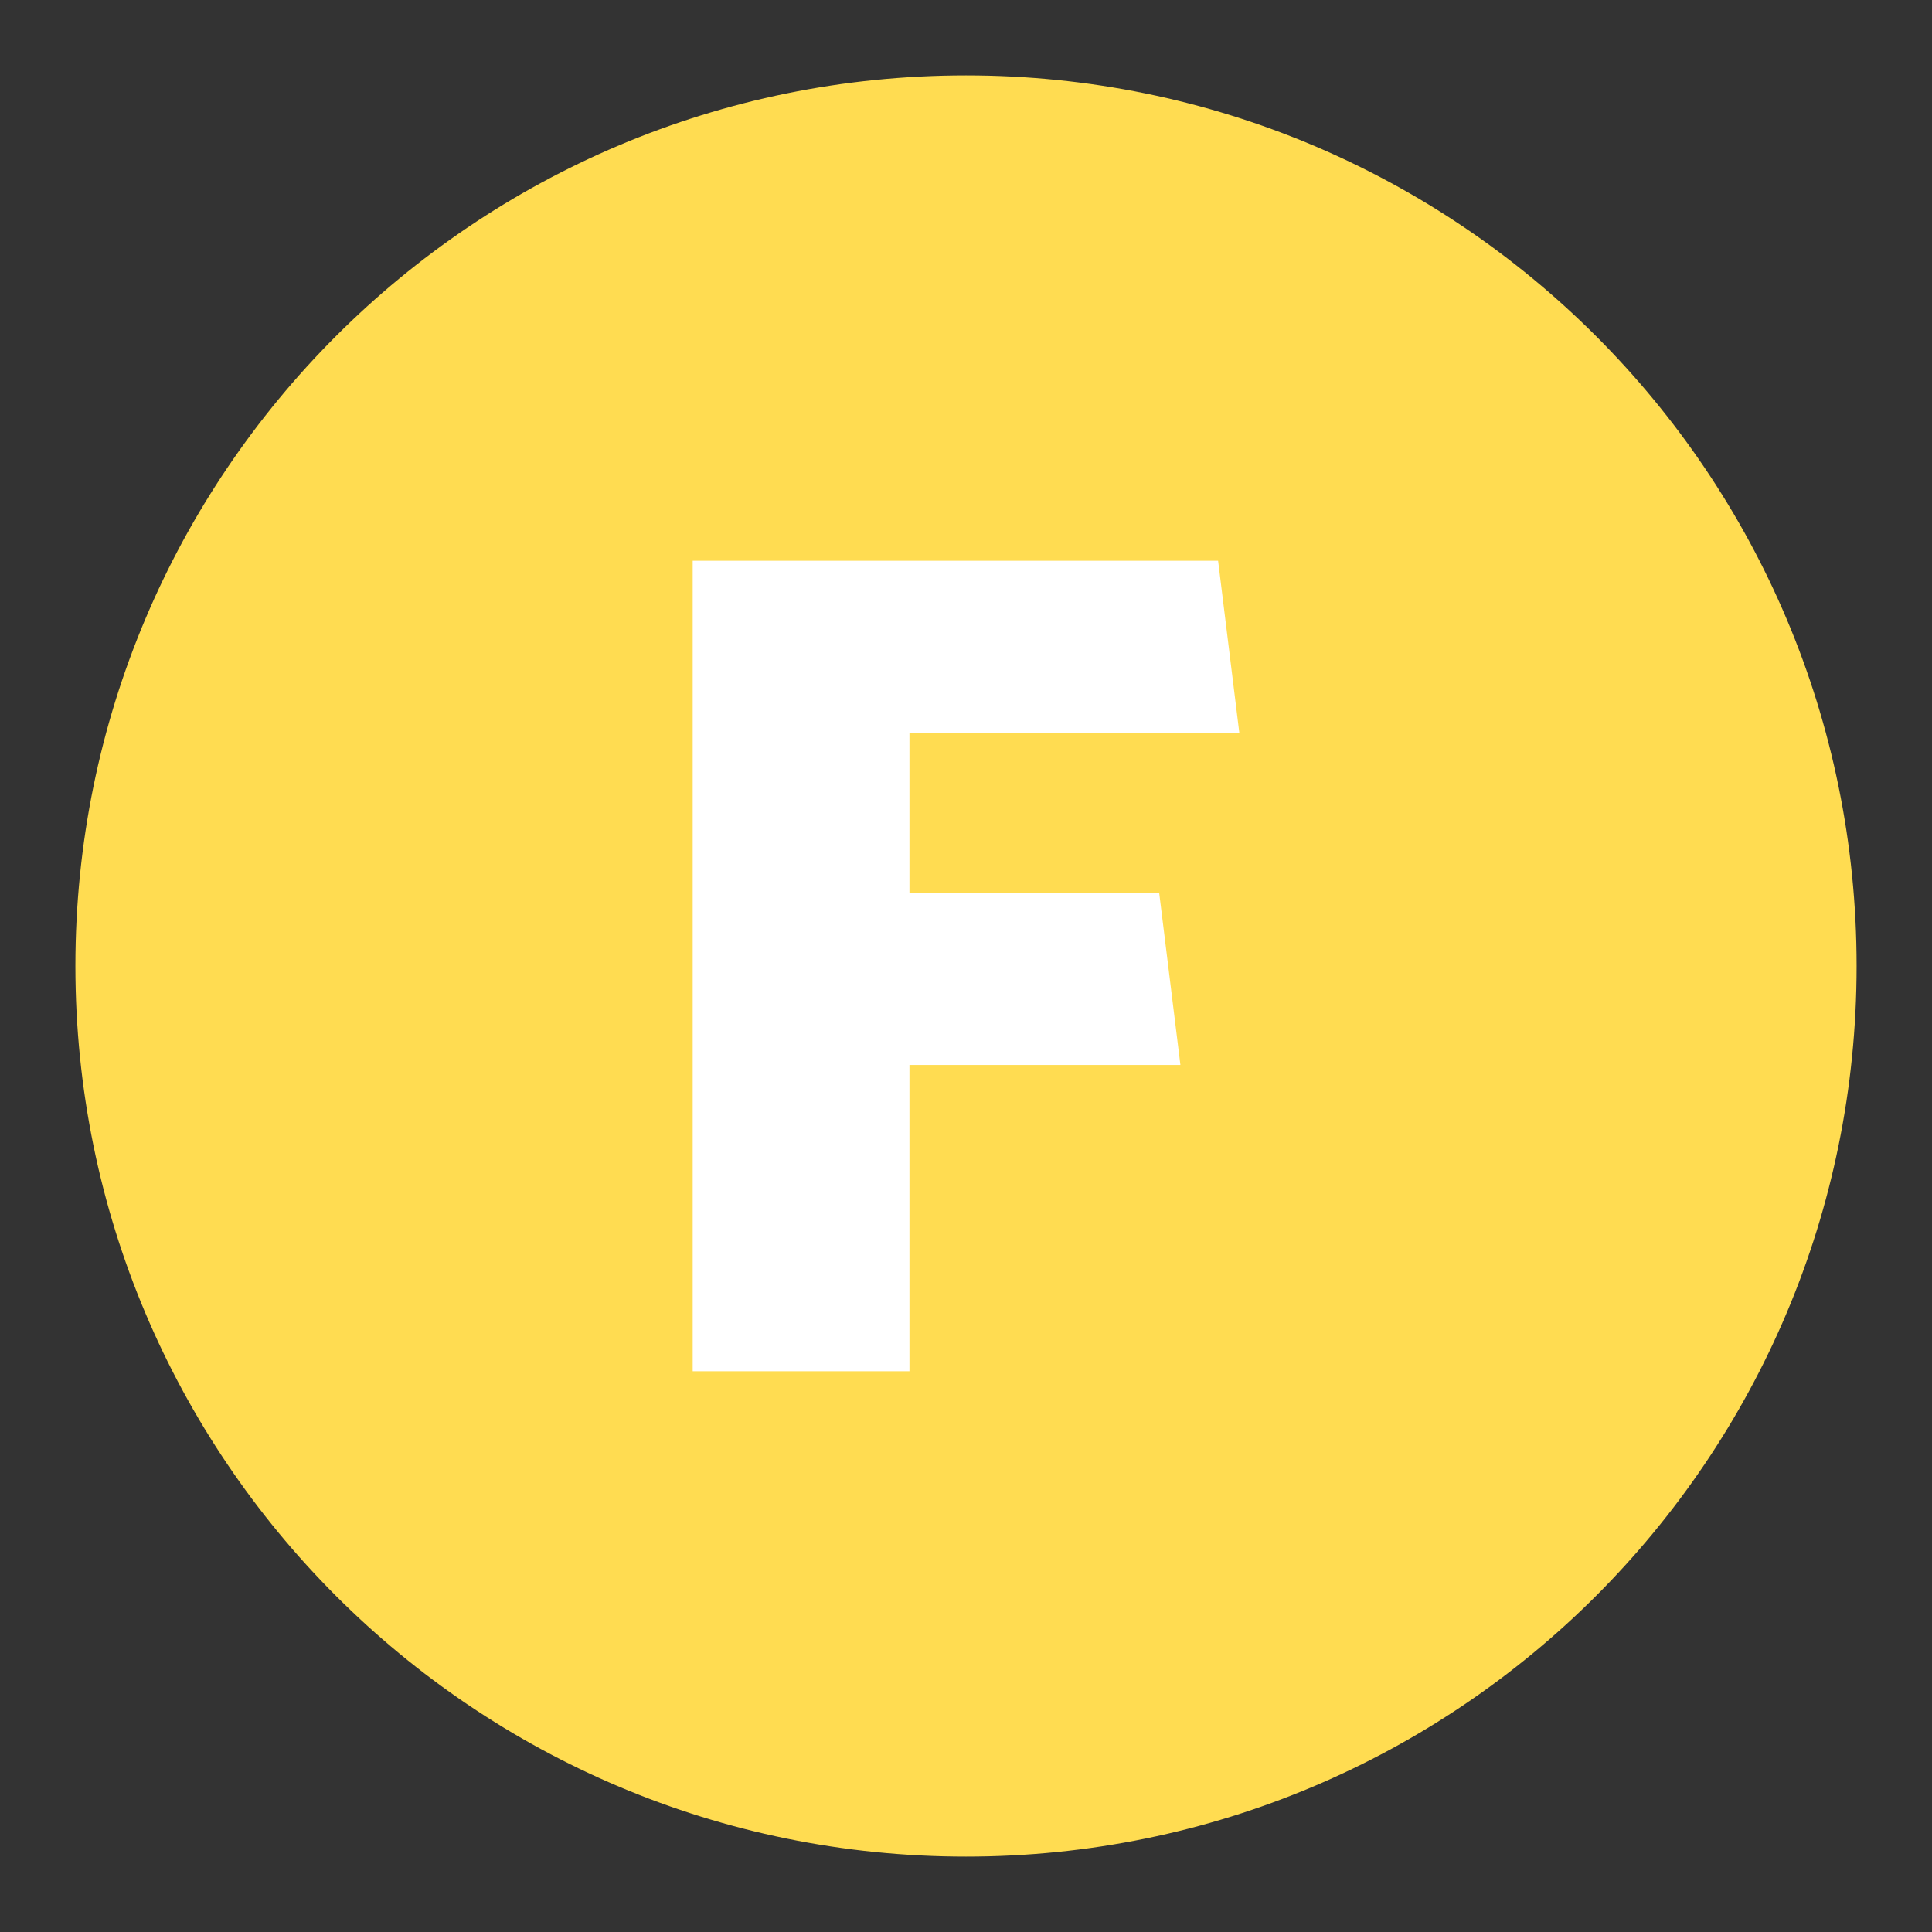 <?xml version="1.0" encoding="utf-8"?>
<!-- Generator: Adobe Illustrator 27.0.1, SVG Export Plug-In . SVG Version: 6.00 Build 0)  -->
<svg version="1.1" id="Calque_1" xmlns="http://www.w3.org/2000/svg" xmlns:xlink="http://www.w3.org/1999/xlink" x="0px" y="0px"
	 viewBox="0 0 82 82" style="enable-background:new 0 0 82 82;" xml:space="preserve">
<rect x="0" y="0" width="82" height="82" fill="#333333" stroke="none"/>
<style type="text/css">
	.st0{clip-path:url(#SVGID_00000144332027409247815140000011295467989072335545_);fill:#FFDC51;}
	.st1{fill:#FFFFFF;}
</style>
<g>
	<defs>
		<rect id="SVGID_1_" x="3.2" y="3.2" width="75.7" height="75.7"/>
	</defs>
	<clipPath id="SVGID_00000181058548034583691350000014387412642588008873_">
		<use xlink:href="#SVGID_1_"  style="overflow:visible;"/>
	</clipPath>
	<path style="clip-path:url(#SVGID_00000181058548034583691350000014387412642588008873_);fill:#FFDC51;" d="M41,78.8
		c20.9,0,37.8-16.9,37.8-37.8C78.8,20.1,61.9,3.2,41,3.2S3.2,20.1,3.2,41C3.2,61.9,20.1,78.8,41,78.8"/>
</g>
<polygon class="st1" points="50.1,45.2 38.6,45.2 38.6,58.2 29.4,58.2 29.4,23.8 51.7,23.8 52.6,31.1 38.6,31.1 38.6,37.9 
	49.2,37.9 "/>
</svg>
